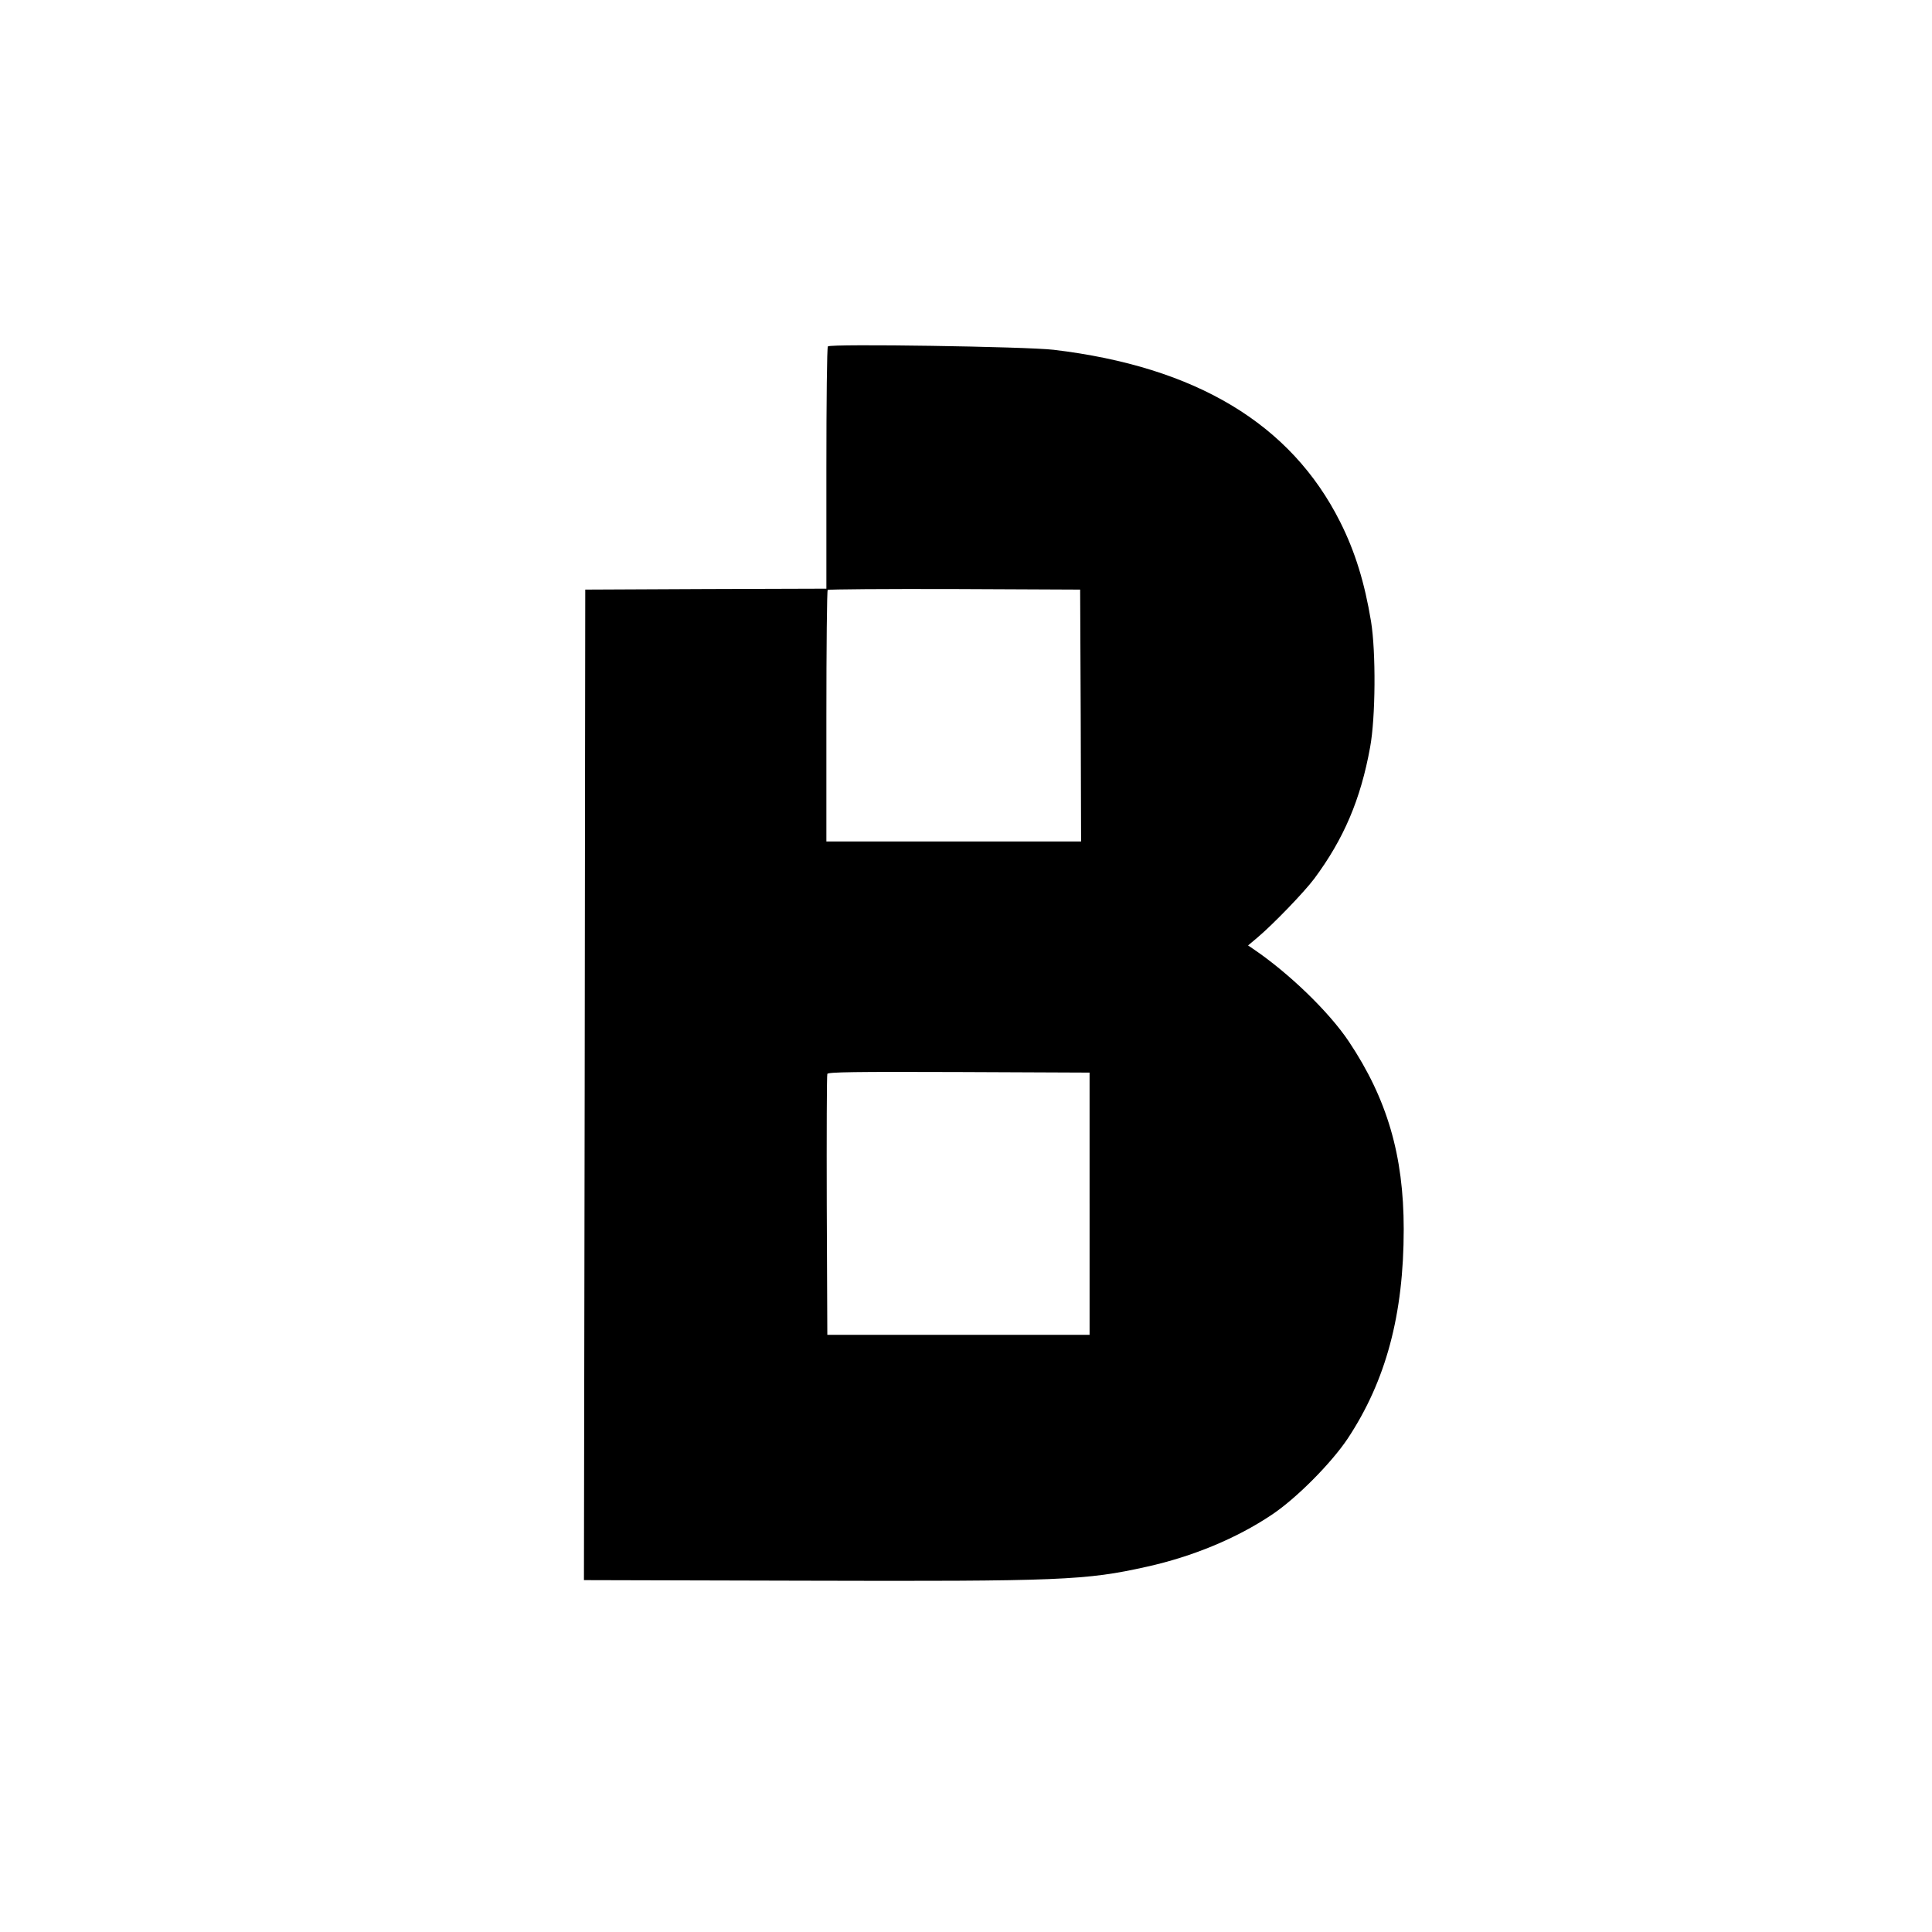 <?xml version="1.0" standalone="no"?>
<!DOCTYPE svg PUBLIC "-//W3C//DTD SVG 20010904//EN"
 "http://www.w3.org/TR/2001/REC-SVG-20010904/DTD/svg10.dtd">
<svg version="1.0" xmlns="http://www.w3.org/2000/svg"
 width="1024pt" height="1024pt" viewBox="0 0 1024 1024"
 preserveAspectRatio="xMidYMid meet">
<g transform="translate(0,1024) scale(0.1,-0.1)"
fill="#000000" stroke="none">
<path d="M4388 8404 c-5 -4 -8 -295 -8 -646 l0 -638 -639 -2 -639 -3 -3 -2625
-4 -2625 1155 -3 c1375 -4 1506 2 1828 74 244 54 477 151 662 275 131 87 316
274 403 404 203 307 297 658 297 1110 0 391 -88 691 -291 995 -105 157 -318
363 -509 492 l-25 17 50 42 c84 71 247 240 301 312 156 210 246 420 296 697
29 158 31 503 5 665 -34 207 -85 372 -164 529 -261 519 -764 822 -1518 912
-142 17 -1183 33 -1197 18z m1340 -1956 l2 -668 -675 0 -675 0 0 663 c0 365 3
667 7 670 3 4 306 6 672 5 l666 -3 3 -667z m47 -2588 l0 -695 -695 0 -695 0
-3 685 c-1 377 0 691 3 698 3 10 148 12 697 10 l693 -3 0 -695z"/>
</g>
</svg>
